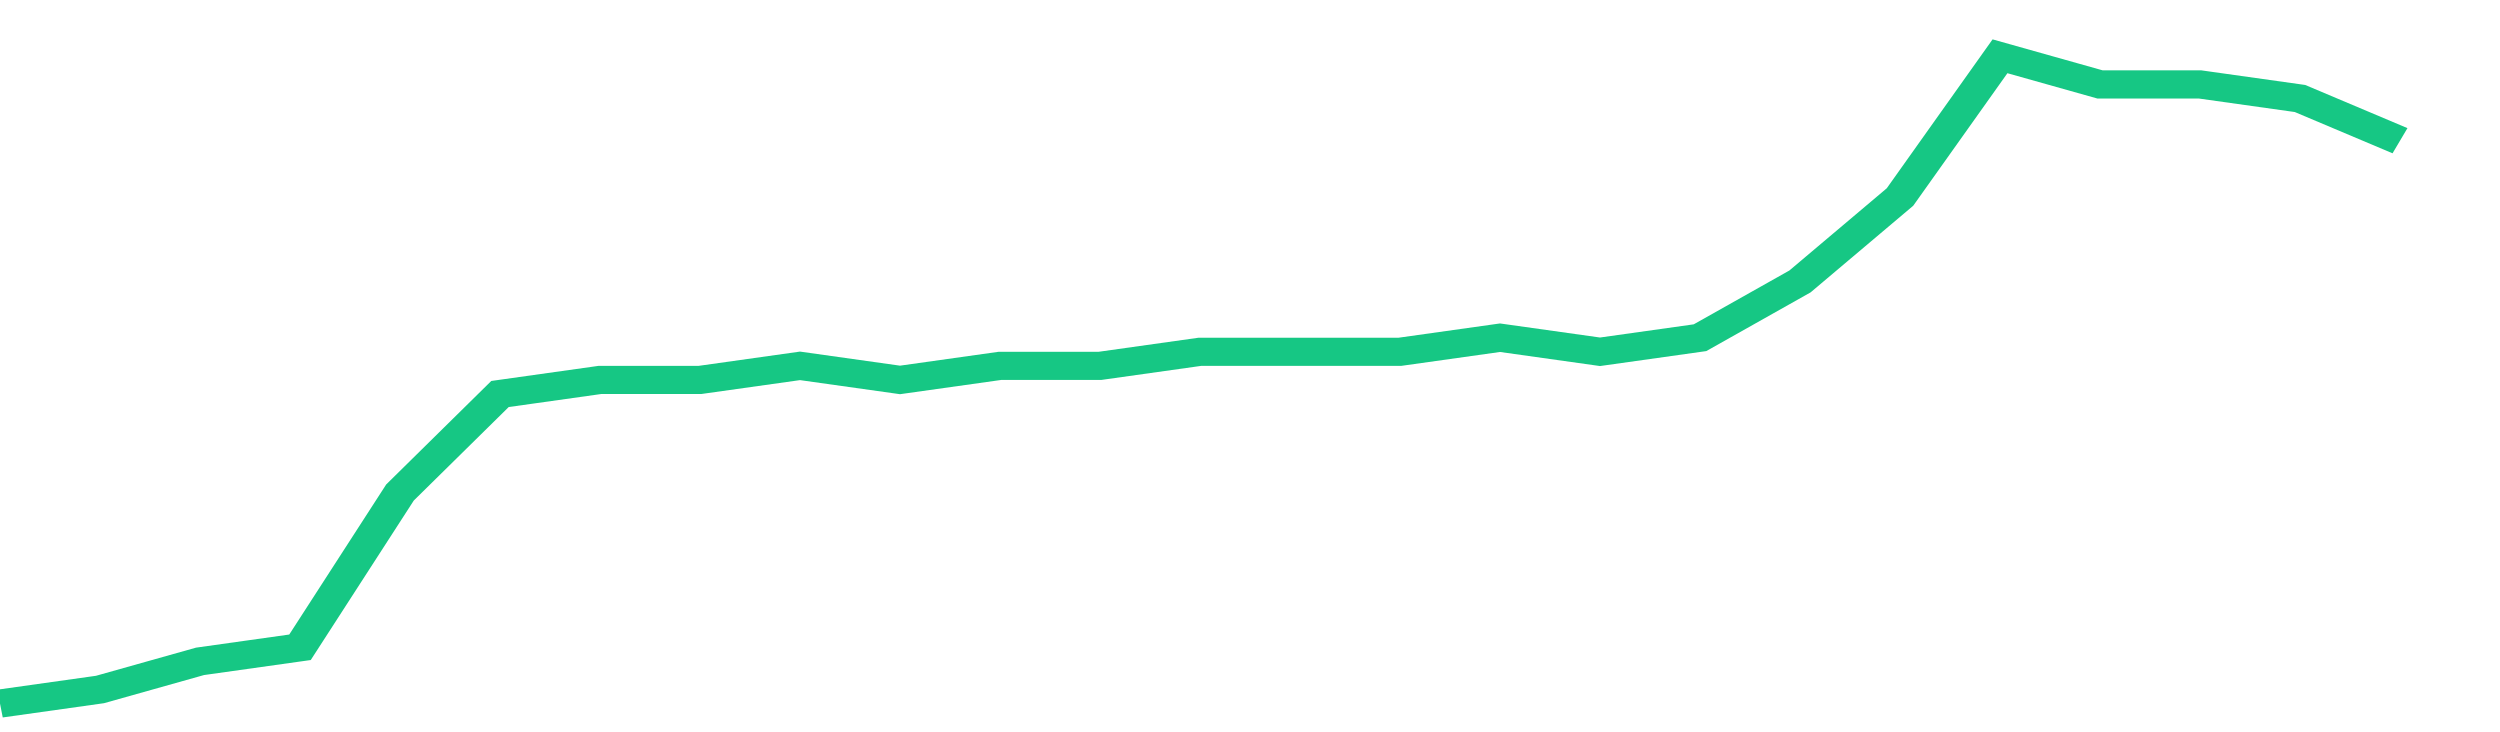 <svg height="48px" width="164px" viewBox="0 0 150 52" preserveAspectRatio="none" xmlns="http://www.w3.org/2000/svg"><path d="M 0 50 L 6 49 L 12 47 L 18 46 L 24 35 L 30 28 L 36 27 L 42 27 L 48 26 L 54 27 L 60 26 L 66 26 L 72 25 L 78 25 L 84 25 L 90 24 L 96 25 L 102 24 L 108 20 L 114 14 L 120 4 L 126 6 L 132 6 L 138 7 L 144 10" stroke-width="2" stroke="#16C784" fill="transparent" vector-effect="non-scaling-stroke"/></svg>